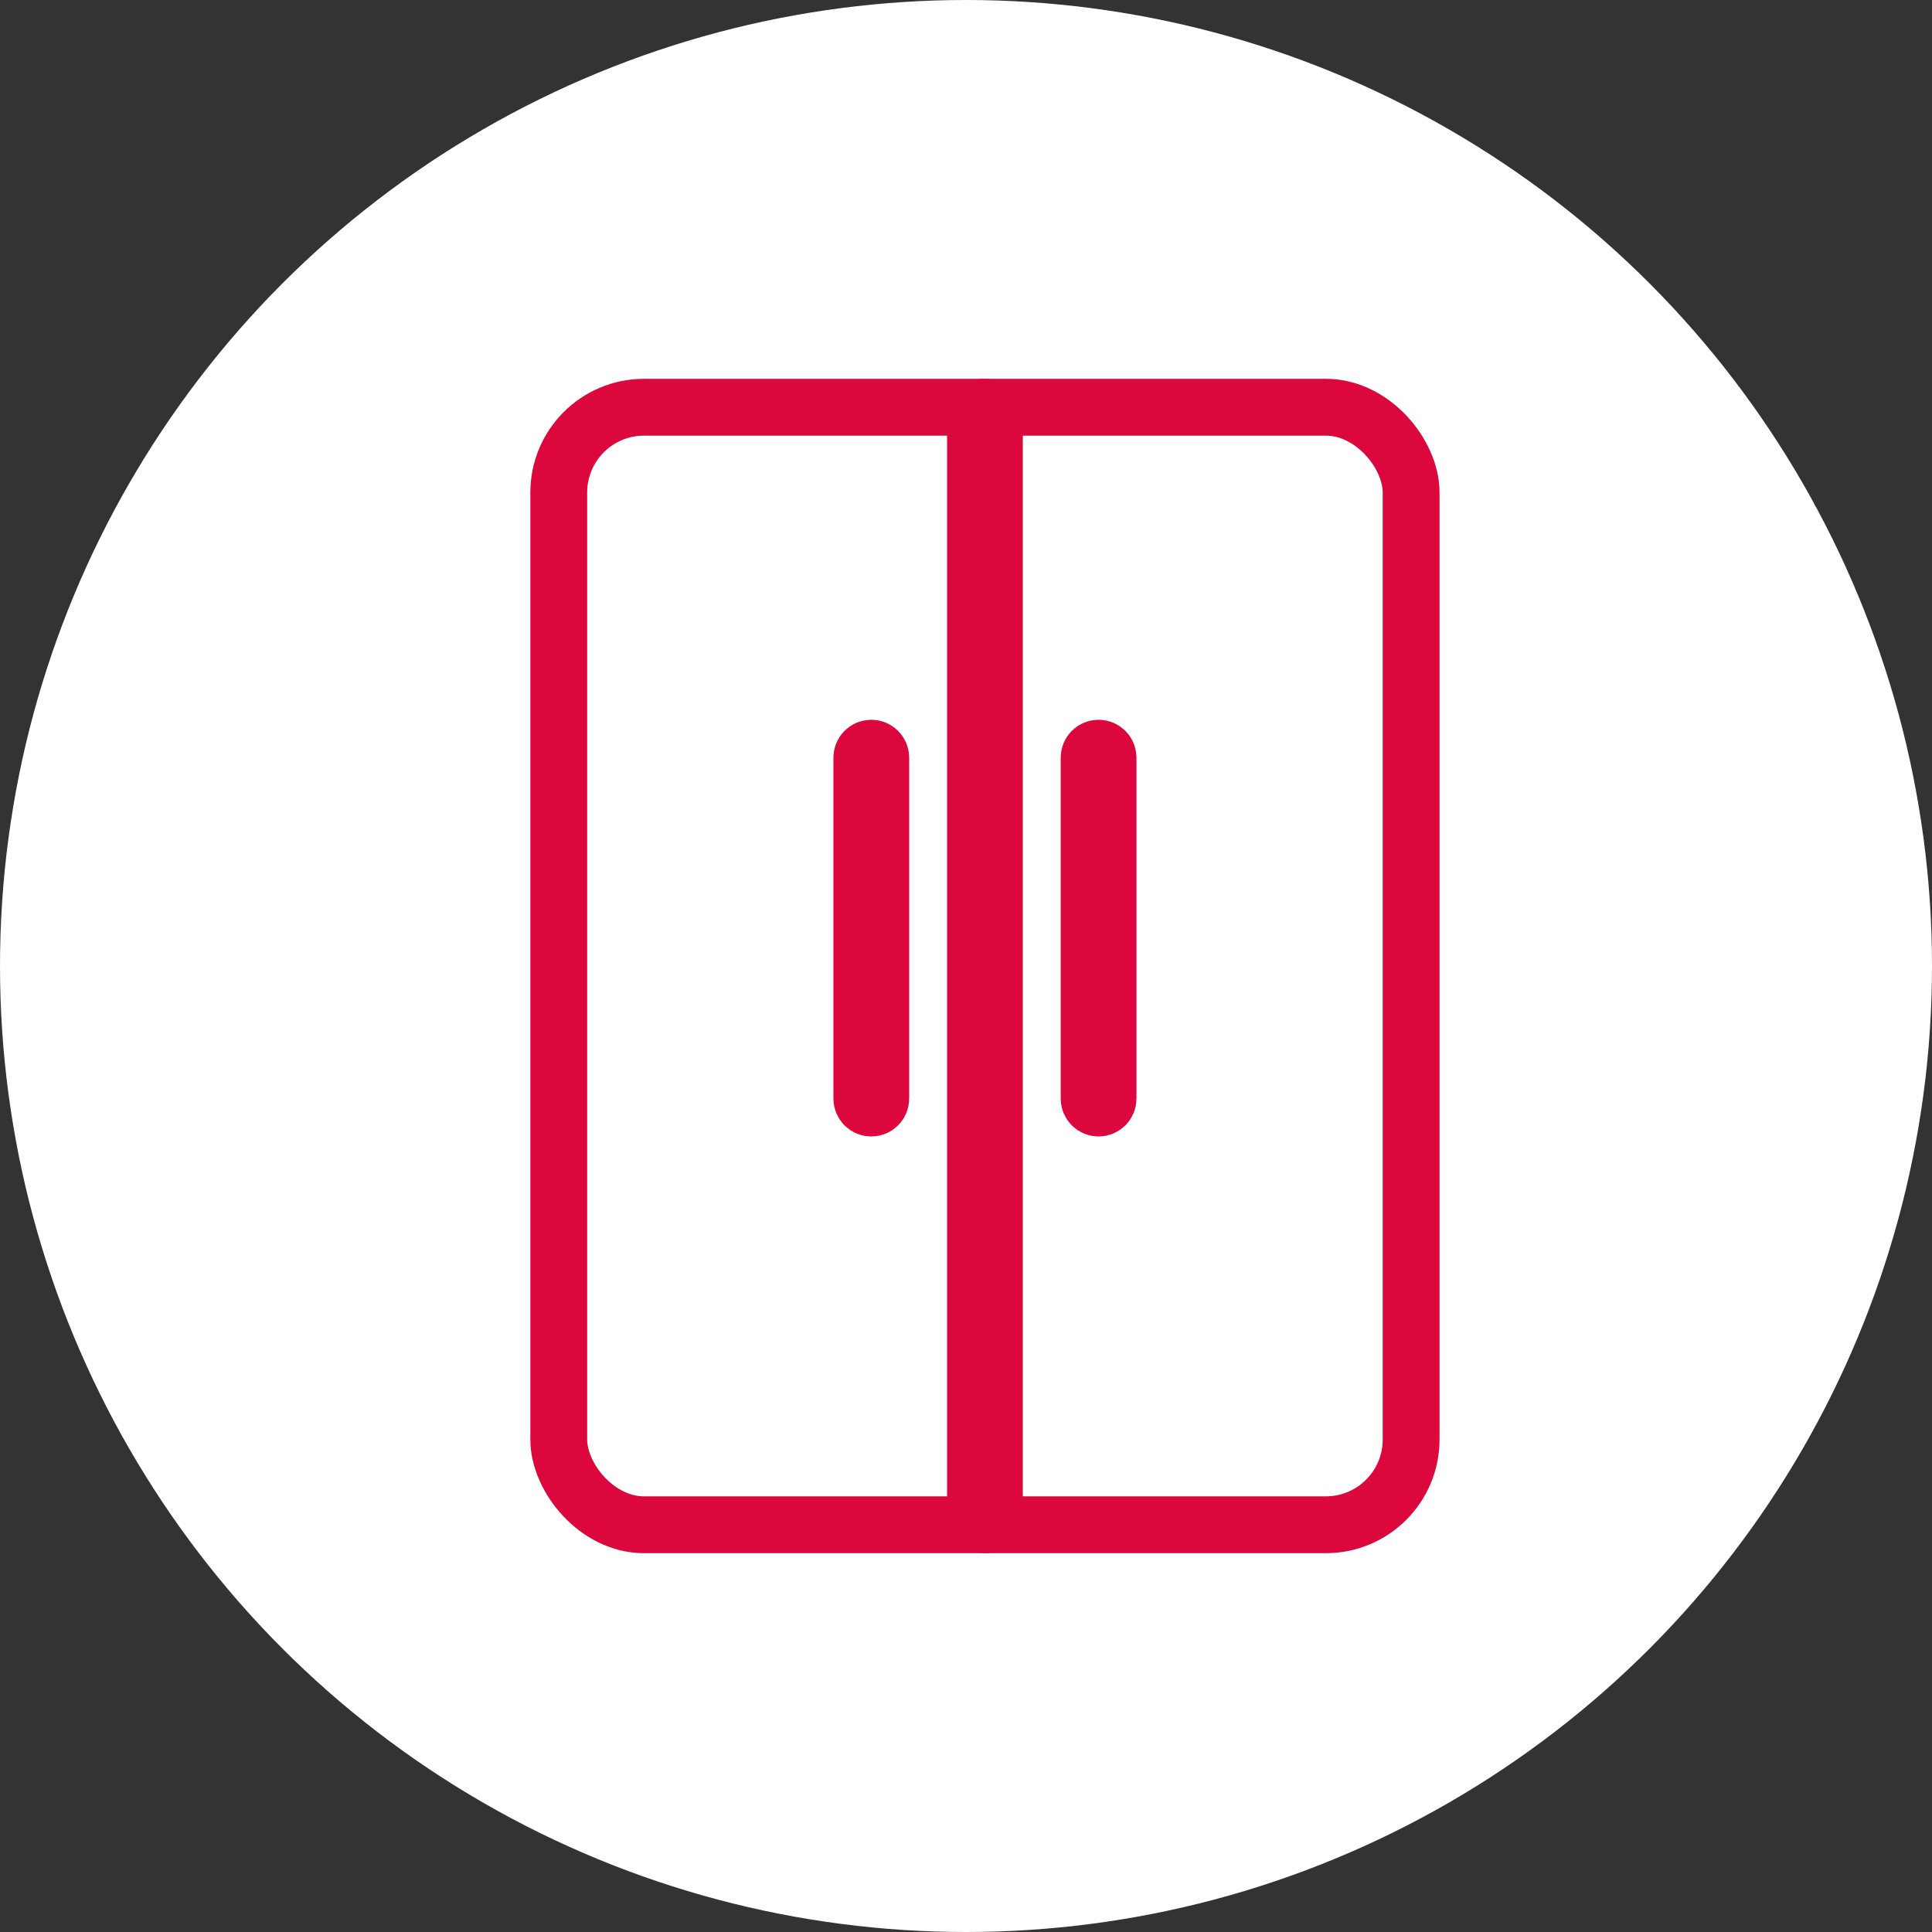 <svg width="51" height="51" viewBox="0 0 51 51" fill="none" xmlns="http://www.w3.org/2000/svg">
<rect x="0" y="0" width="51" height="51" fill="#333333" stroke="none"/>
<circle cx="25.5" cy="25.5" r="25.5" fill="white"/>
<rect x="14.75" y="10.75" width="22.5" height="29.5" rx="2.25" stroke="#DB073D" stroke-width="1.5"/>
<rect x="25.5" y="10.5" width="1" height="30" rx="0.5" stroke="#DB073D"/>
<path d="M22.75 20C22.75 19.862 22.862 19.75 23 19.75C23.138 19.75 23.25 19.862 23.25 20V24.5V29C23.25 29.138 23.138 29.25 23 29.25C22.862 29.25 22.75 29.138 22.75 29V20Z" stroke="#DB073D" stroke-width="1.5"/>
<path d="M28.75 20C28.75 19.862 28.862 19.75 29 19.75C29.138 19.75 29.25 19.862 29.25 20V24.5V29C29.25 29.138 29.138 29.25 29 29.25C28.862 29.25 28.75 29.138 28.75 29V20Z" stroke="#DB073D" stroke-width="1.5"/>
</svg>
